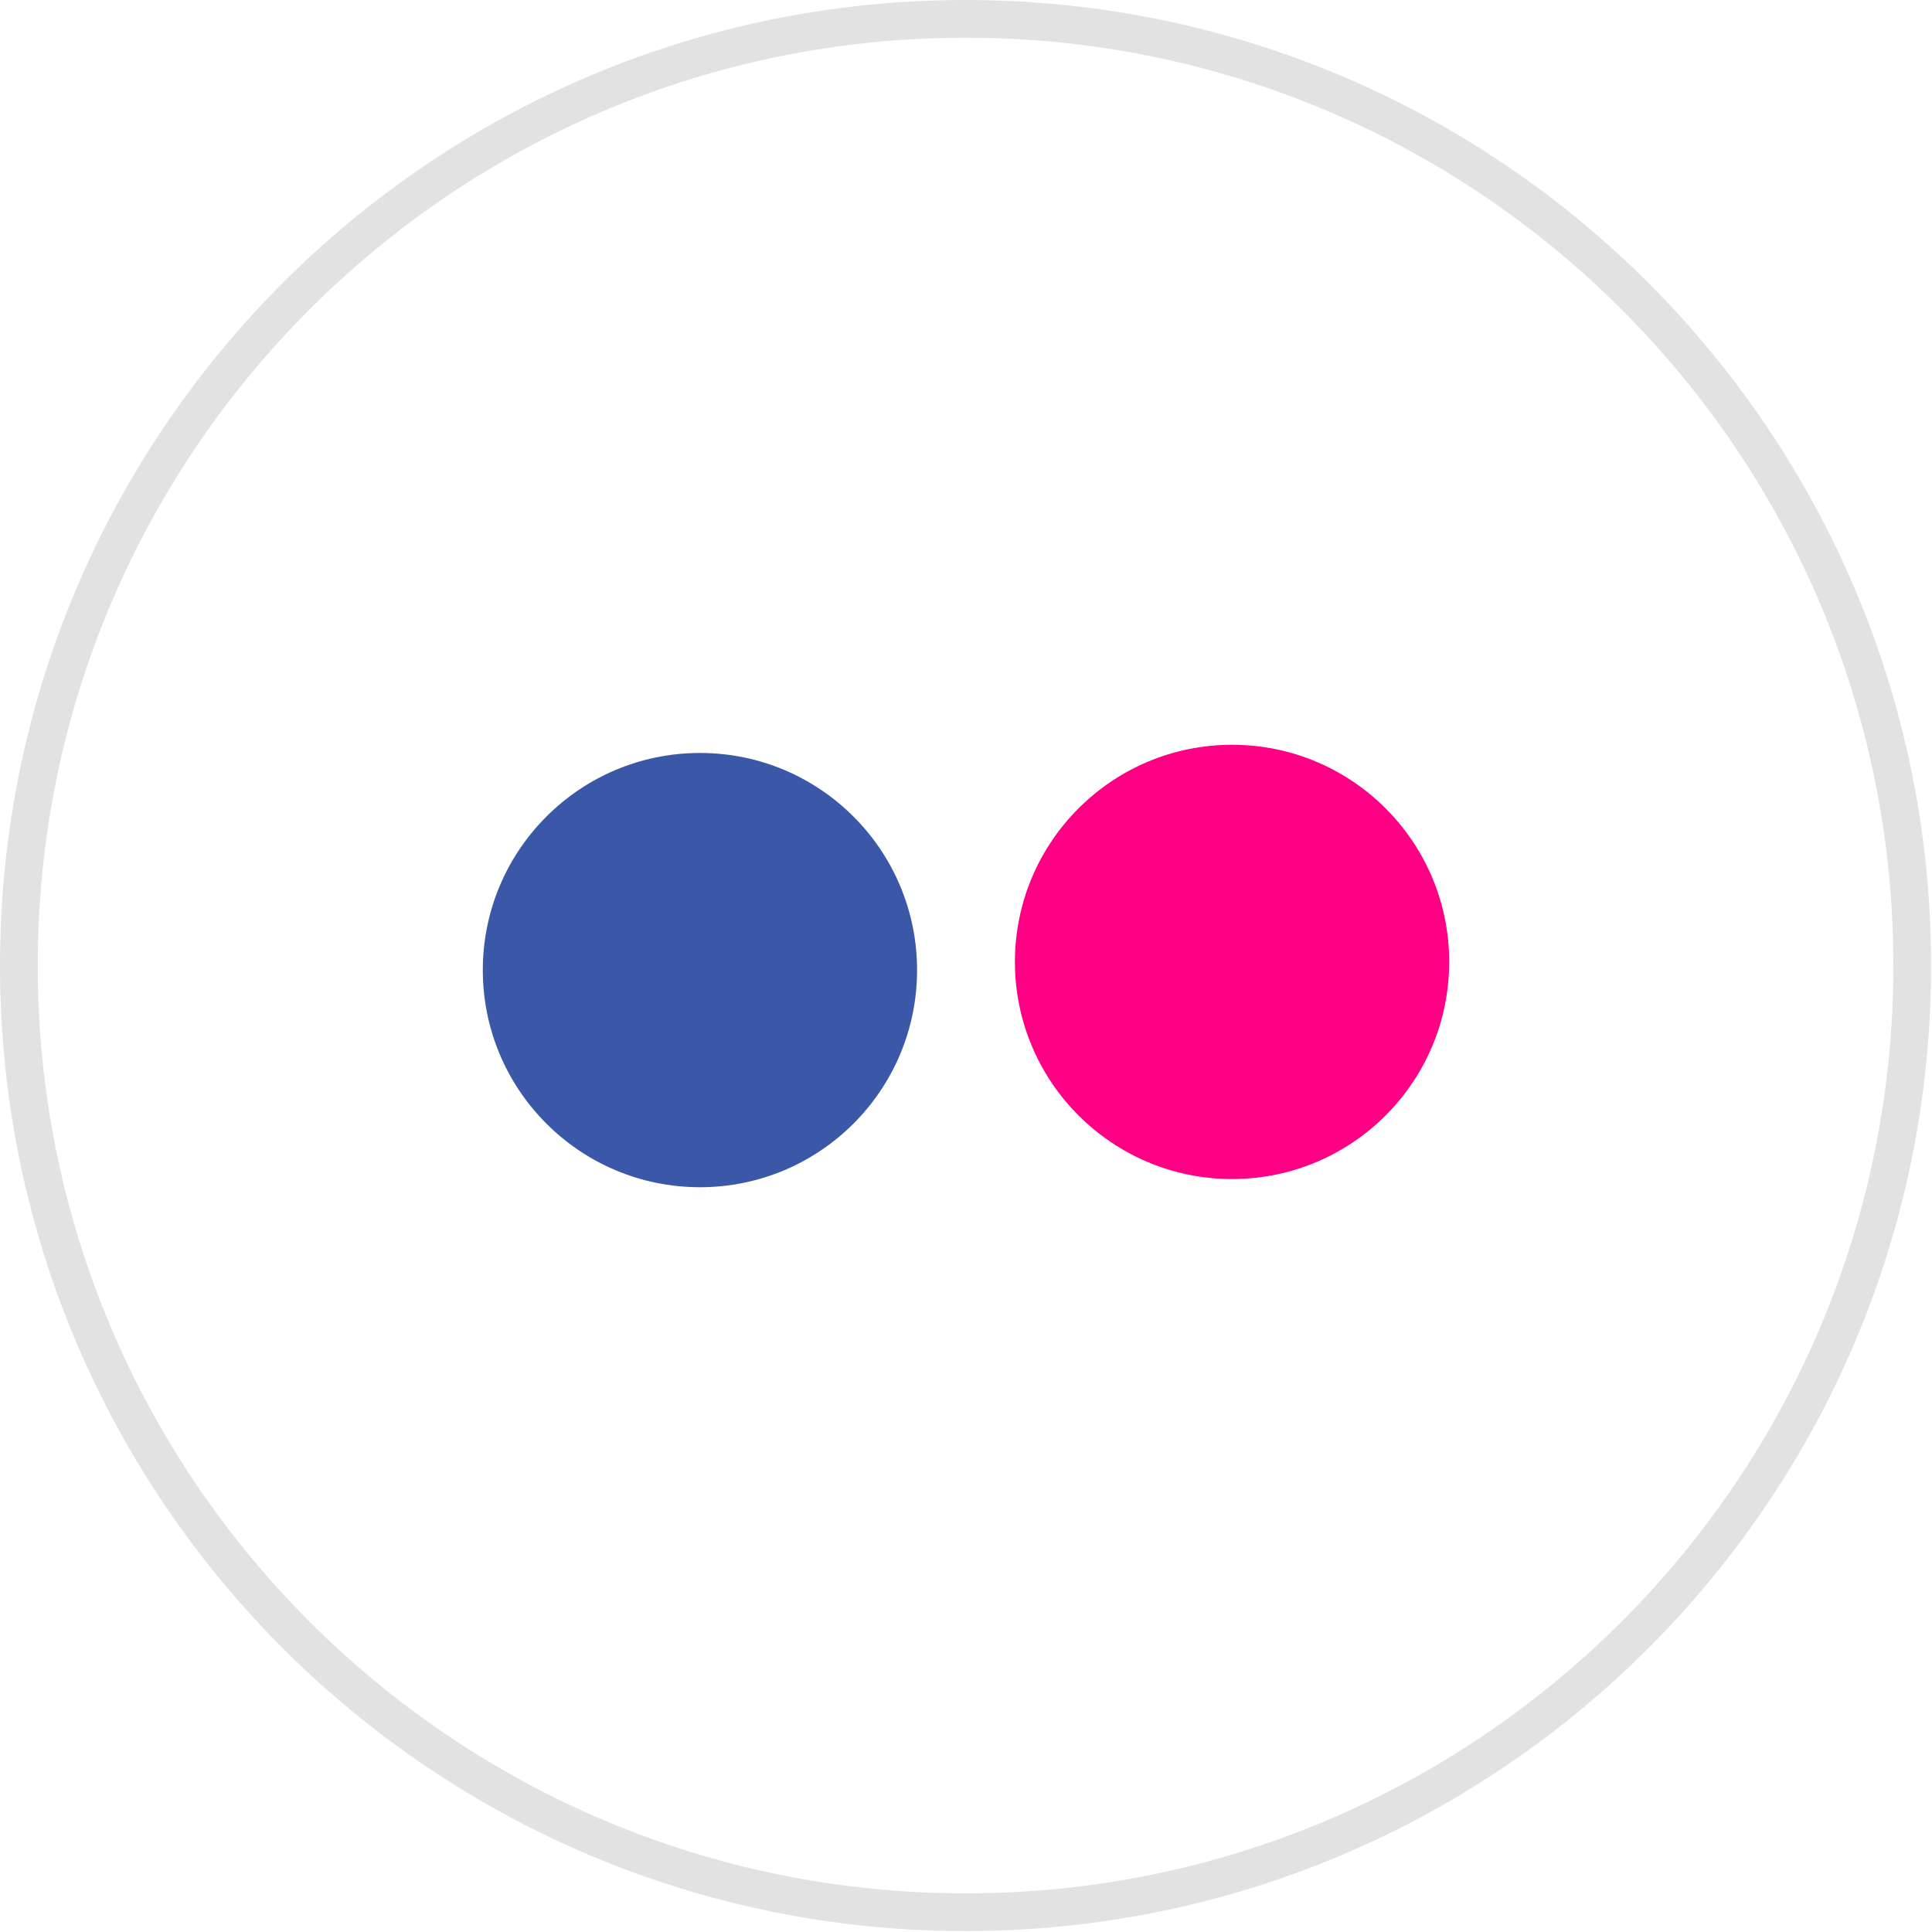 <?xml version="1.0" ?><svg height="512px" id="Layer_1" style="enable-background:new 0 0 512 512;" version="1.1" viewBox="0 0 512 512" width="512px" xml:space="preserve" xmlns="http://www.w3.org/2000/svg" xmlns:cc="http://creativecommons.org/ns#" xmlns:dc="http://purl.org/dc/elements/1.1/" xmlns:inkscape="http://www.inkscape.org/namespaces/inkscape" xmlns:rdf="http://www.w3.org/1999/02/22-rdf-syntax-ns#" xmlns:sodipodi="http://sodipodi.sourceforge.net/DTD/sodipodi-0.dtd" xmlns:svg="http://www.w3.org/2000/svg"><defs id="defs19"/><g id="g2996" transform="translate(0.328,0.07)"><g id="g2987" style="fill:none;stroke:#e2e2e2;stroke-width:10.199;stroke-miterlimit:4;stroke-opacity:1;stroke-dasharray:none" transform="matrix(0.98,0,0,0.98,4.994,4.999)"><path d="m 511.672,255.93 c 0,141.385 -114.615,256 -256,256 -141.385,0 -256,-114.615 -256,-256 C -0.328,114.545 114.287,-0.07 255.672,-0.07 c 141.385,0 256,114.615 256,256 z" id="path2989" style="fill:none;stroke:#e2e2e2;stroke-width:10.199;stroke-miterlimit:4;stroke-opacity:1;stroke-dasharray:none"/></g><g id="g3845" transform="translate(618,-14)"><g id="g3029"><g id="g3852" transform="translate(-618,14)"><path d="m 268.638,254.845 c 0,31.78 25.763,57.542 57.542,57.542 31.78,0 57.542,-25.763 57.542,-57.542 0,-31.78 -25.763,-57.542 -57.542,-57.542 -31.78,0 -57.542,25.763 -57.542,57.542 z m 6.905,0 c 0,27.966 22.671,50.637 50.637,50.637 27.966,0 50.637,-22.671 50.637,-50.637 0,-27.966 -22.671,-50.637 -50.637,-50.637 -27.966,0 -50.637,22.671 -50.637,50.637 z m 18.414,-1.396 c 0,8.128 6.598,14.716 14.737,14.716 8.139,0 14.737,-6.588 14.737,-14.716 0,-8.128 -6.598,-14.716 -14.737,-14.716 -8.139,0 -14.737,6.588 -14.737,14.716 z m 51.564,14.716 c 8.14,0 14.737,-6.588 14.737,-14.716 0,-8.127 -6.598,-14.716 -14.737,-14.716 -8.139,0 -14.737,6.588 -14.737,14.716 0,8.128 6.598,14.716 14.737,14.716 z m -0.018,-24.904 c 5.627,0 10.188,4.561 10.188,10.188 0,5.627 -4.561,10.188 -10.188,10.188 -5.627,0 -10.188,-4.561 -10.188,-10.188 0,-5.627 4.561,-10.188 10.188,-10.188 z m 0,0" id="path3336" style="fill:#ff0084;fill-opacity:1;stroke:none"/><path d="m 127.621,257.015 c 0,31.78 25.763,57.542 57.542,57.542 31.78,0 57.542,-25.763 57.542,-57.542 0,-31.78 -25.763,-57.542 -57.542,-57.542 -31.78,0 -57.542,25.763 -57.542,57.542 z m 6.905,0 c 0,27.966 22.671,50.637 50.637,50.637 27.966,0 50.637,-22.671 50.637,-50.637 0,-27.966 -22.671,-50.637 -50.637,-50.637 -27.966,0 -50.637,22.671 -50.637,50.637 z m 18.414,-1.396 c 0,8.128 6.598,14.716 14.737,14.716 8.139,0 14.737,-6.588 14.737,-14.716 0,-8.128 -6.598,-14.716 -14.737,-14.716 -8.139,0 -14.737,6.588 -14.737,14.716 z m 51.564,14.716 c 8.14,0 14.737,-6.588 14.737,-14.716 0,-8.127 -6.598,-14.716 -14.737,-14.716 -8.139,0 -14.737,6.588 -14.737,14.716 0,8.128 6.598,14.716 14.737,14.716 z m -0.018,-24.904 c 5.627,0 10.188,4.561 10.188,10.188 0,5.627 -4.561,10.188 -10.188,10.188 -5.627,0 -10.188,-4.561 -10.188,-10.188 0,-5.627 4.561,-10.188 10.188,-10.188 z m 0,0" id="Oval-1" style="fill:#3a58a7;fill-opacity:1;stroke:none"/></g></g><g id="Layer_1_1_-7"/></g></g><g id="Layer_1_1_"/></svg>